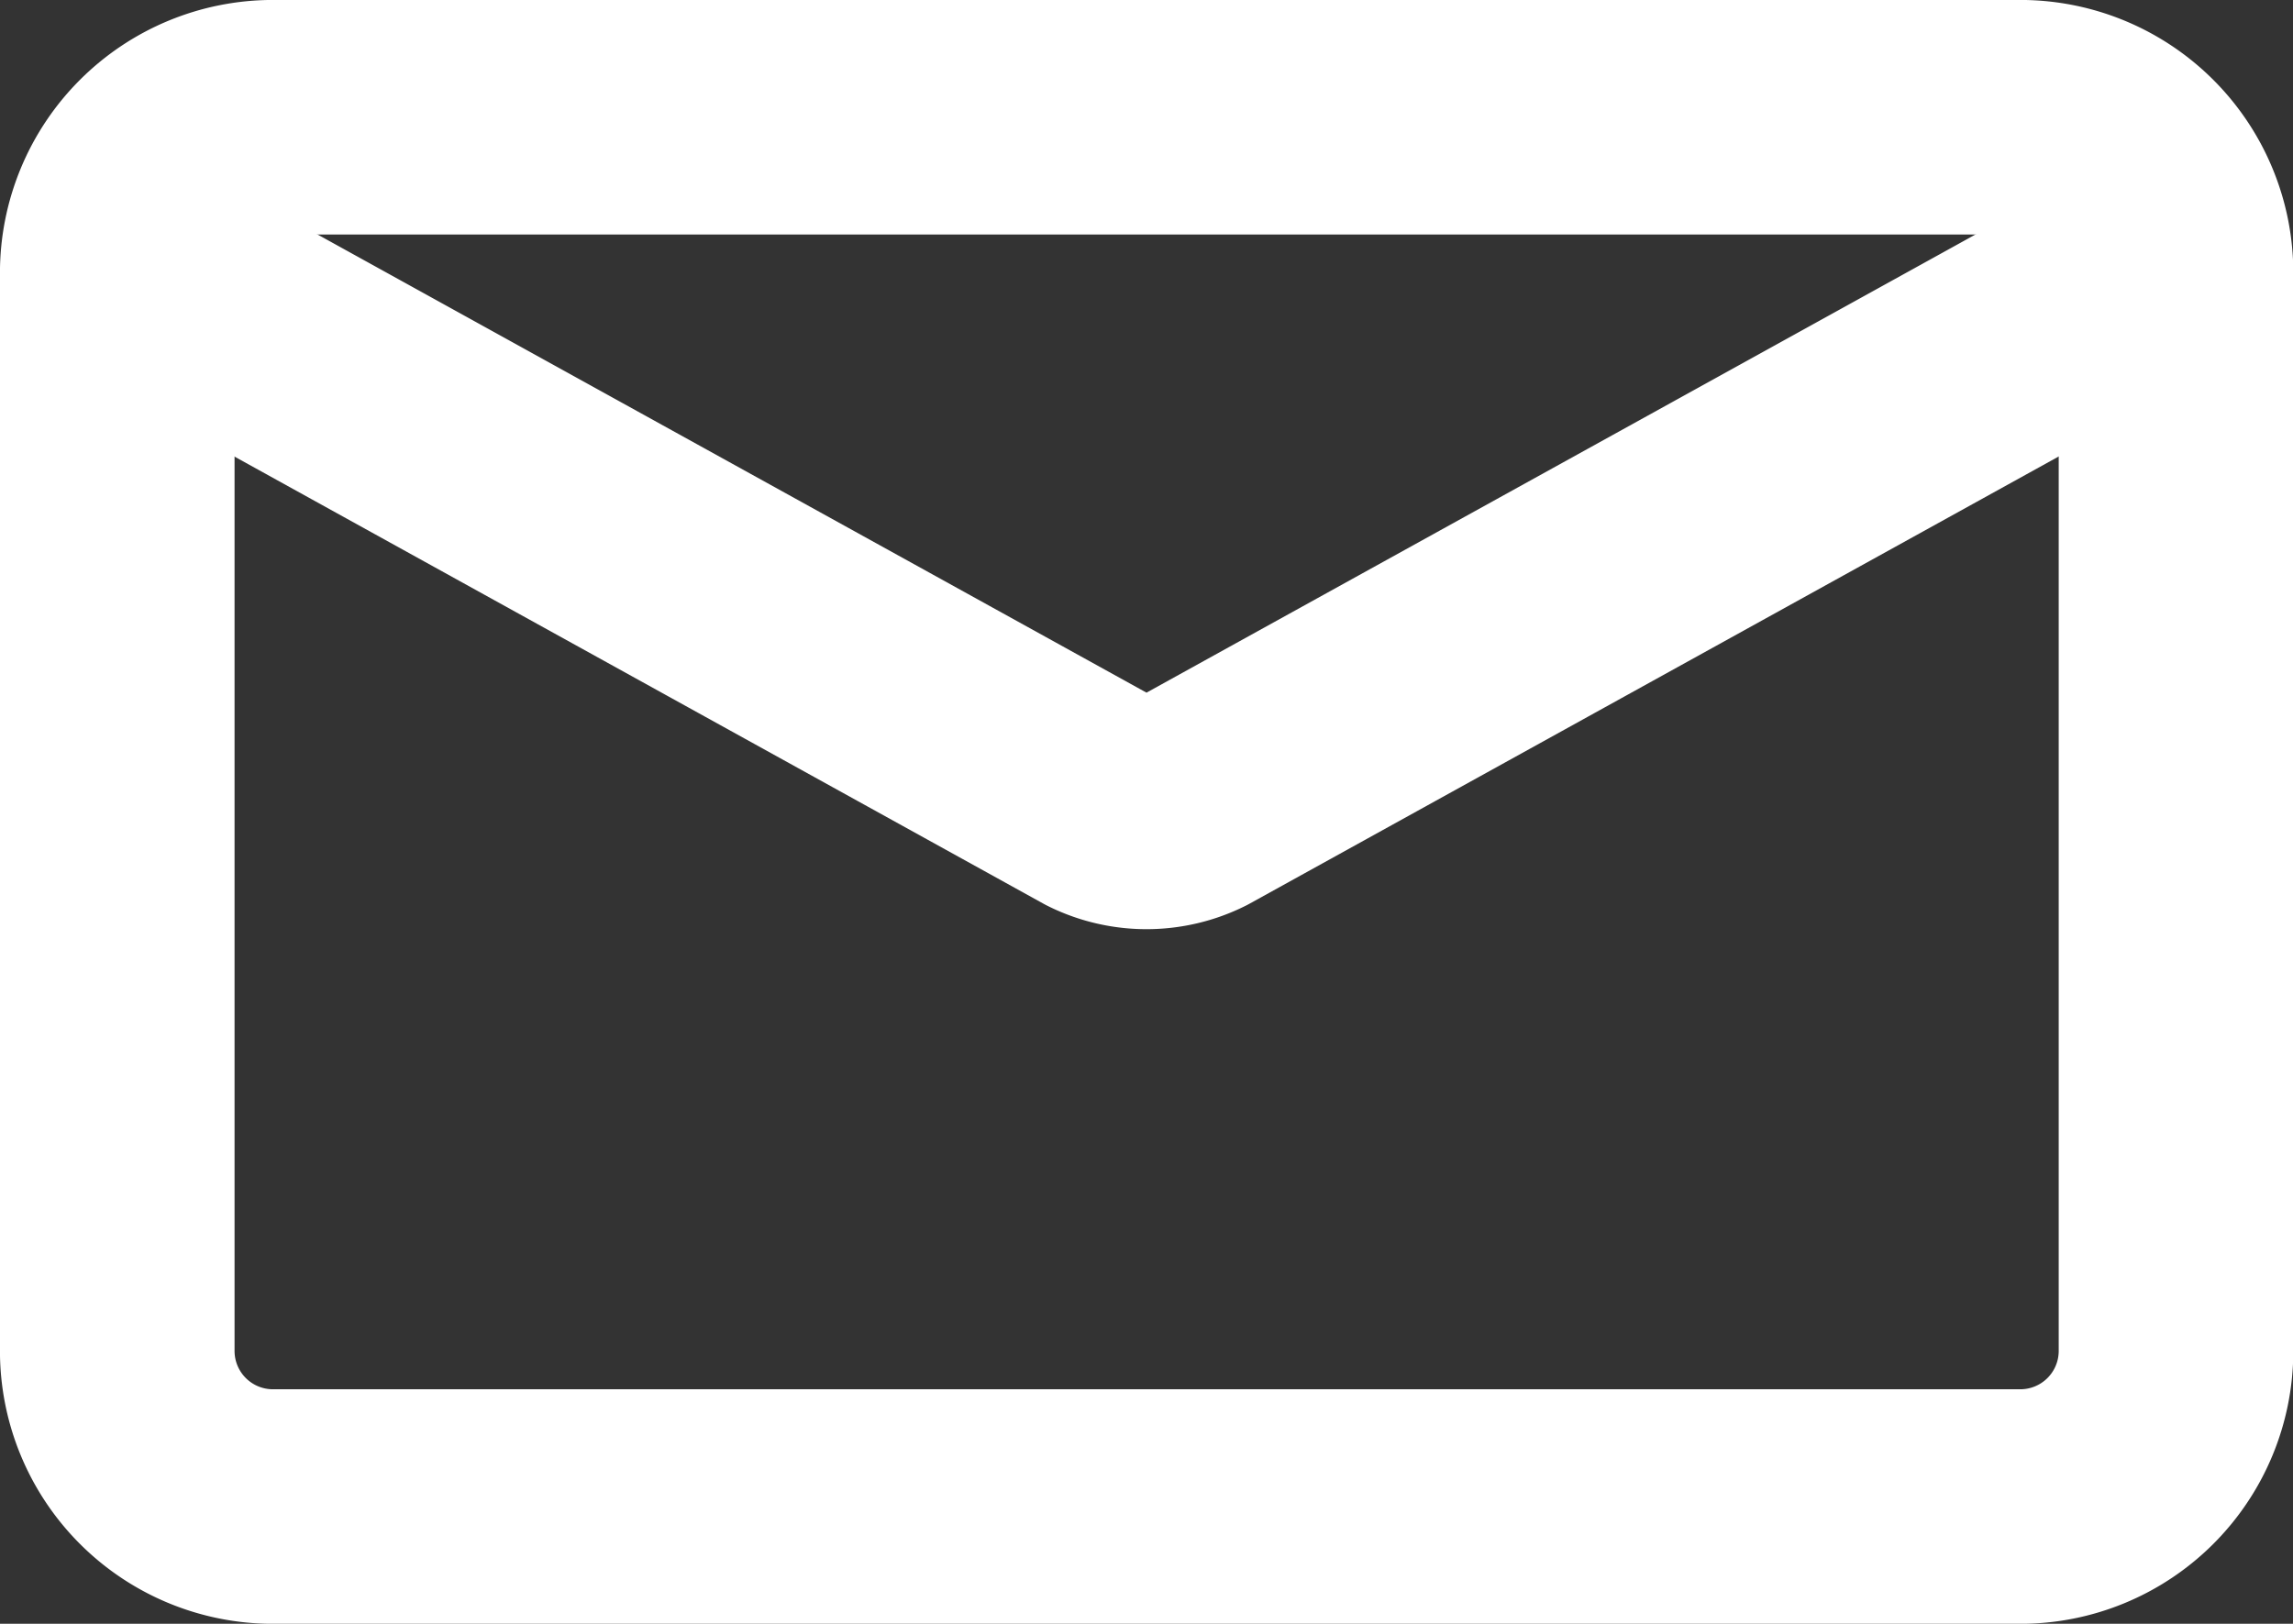 <svg xmlns="http://www.w3.org/2000/svg" width="26.068" height="18.464" viewBox="0 0 26.068 18.464">
  <rect x="0" y="0" width="26.068" height="18.464" fill="#333333" stroke="none"/>
  <g id="envelope" transform="translate(-471.432 537.301)">
    <g id="g4676" transform="translate(472.766 -535.968)">
      <path id="path4660" d="M474.535-535.968H494.4a1.77,1.77,0,0,1,1.77,1.77v12.258a1.77,1.77,0,0,1-1.77,1.77H474.535a1.77,1.77,0,0,1-1.77-1.77V-534.2A1.77,1.77,0,0,1,474.535-535.968Z" transform="translate(-472.766 535.968)" fill="none" stroke="#fff" stroke-linecap="round" stroke-linejoin="round" stroke-miterlimit="10" stroke-width="2.667"/>
      <path id="path4658" d="M473.627-533.893l10.311,5.7a1.185,1.185,0,0,0,1.056,0l10.311-5.7" transform="translate(-472.766 535.968)" fill="none" stroke="#fff" stroke-linecap="round" stroke-linejoin="round" stroke-miterlimit="10" stroke-width="2.667"/>
    </g>
  </g>
</svg>
